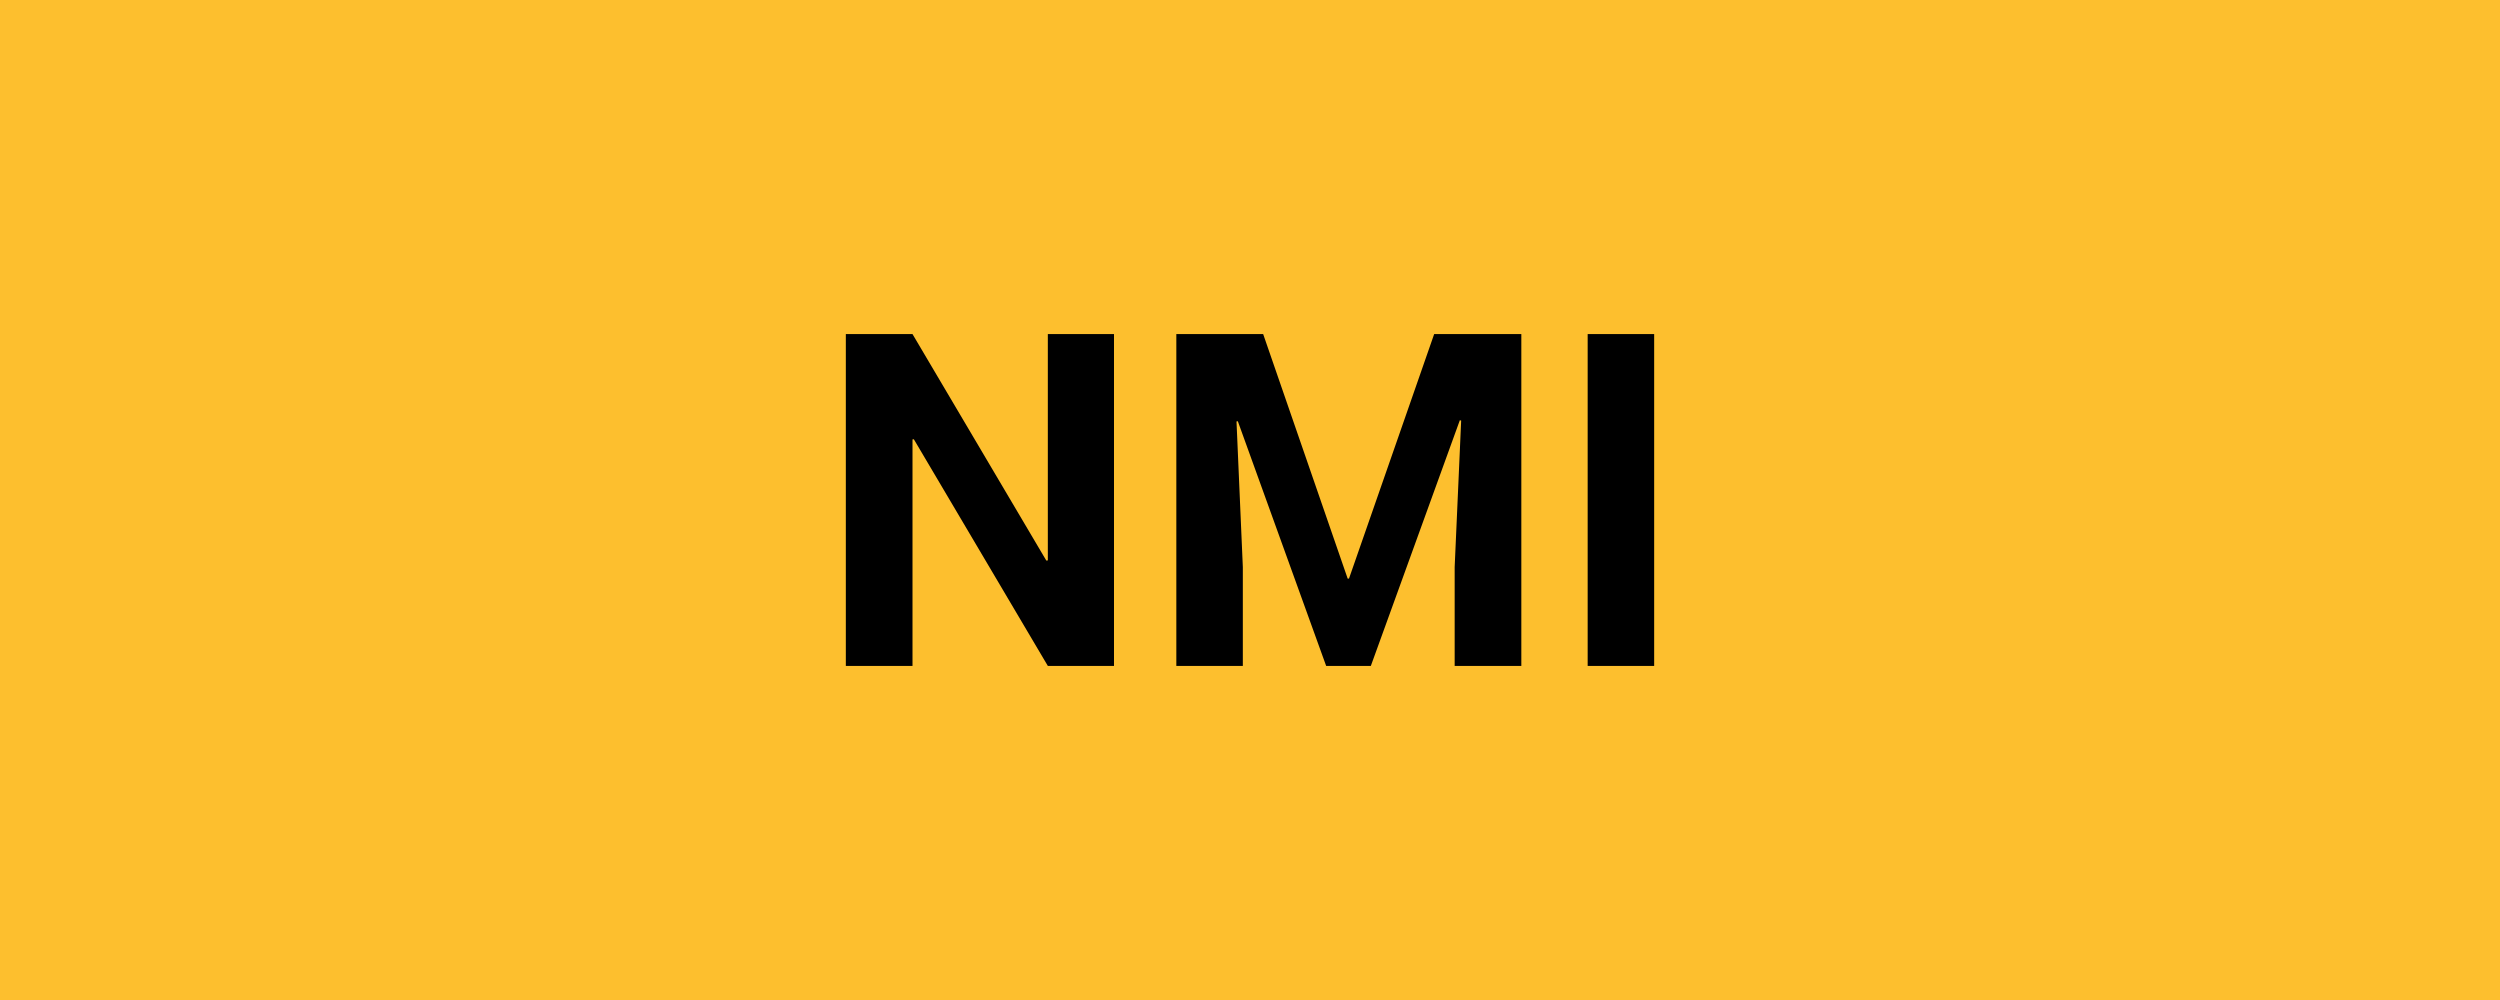 <svg xmlns="http://www.w3.org/2000/svg" width="150" height="60" viewBox="0 0 150 60"><rect width="100%" height="100%" fill="#FDBF2E"/><path fill="#000000" d="M66.84 20.045v19.91h-3.97l-8.04-13.6-.08.01v13.59h-4v-19.91h4l8.03 13.59.09-.01v-13.58zm3.74 0h5.21l5.07 14.67h.08l5.11-14.67h5.23v19.91h-4v-5.93l.39-8.79-.08-.02-5.34 14.74h-2.68l-5.3-14.68-.08.01.38 8.74v5.93h-3.99zm28.67 0v19.91h-3.99v-19.91z"/></svg>
